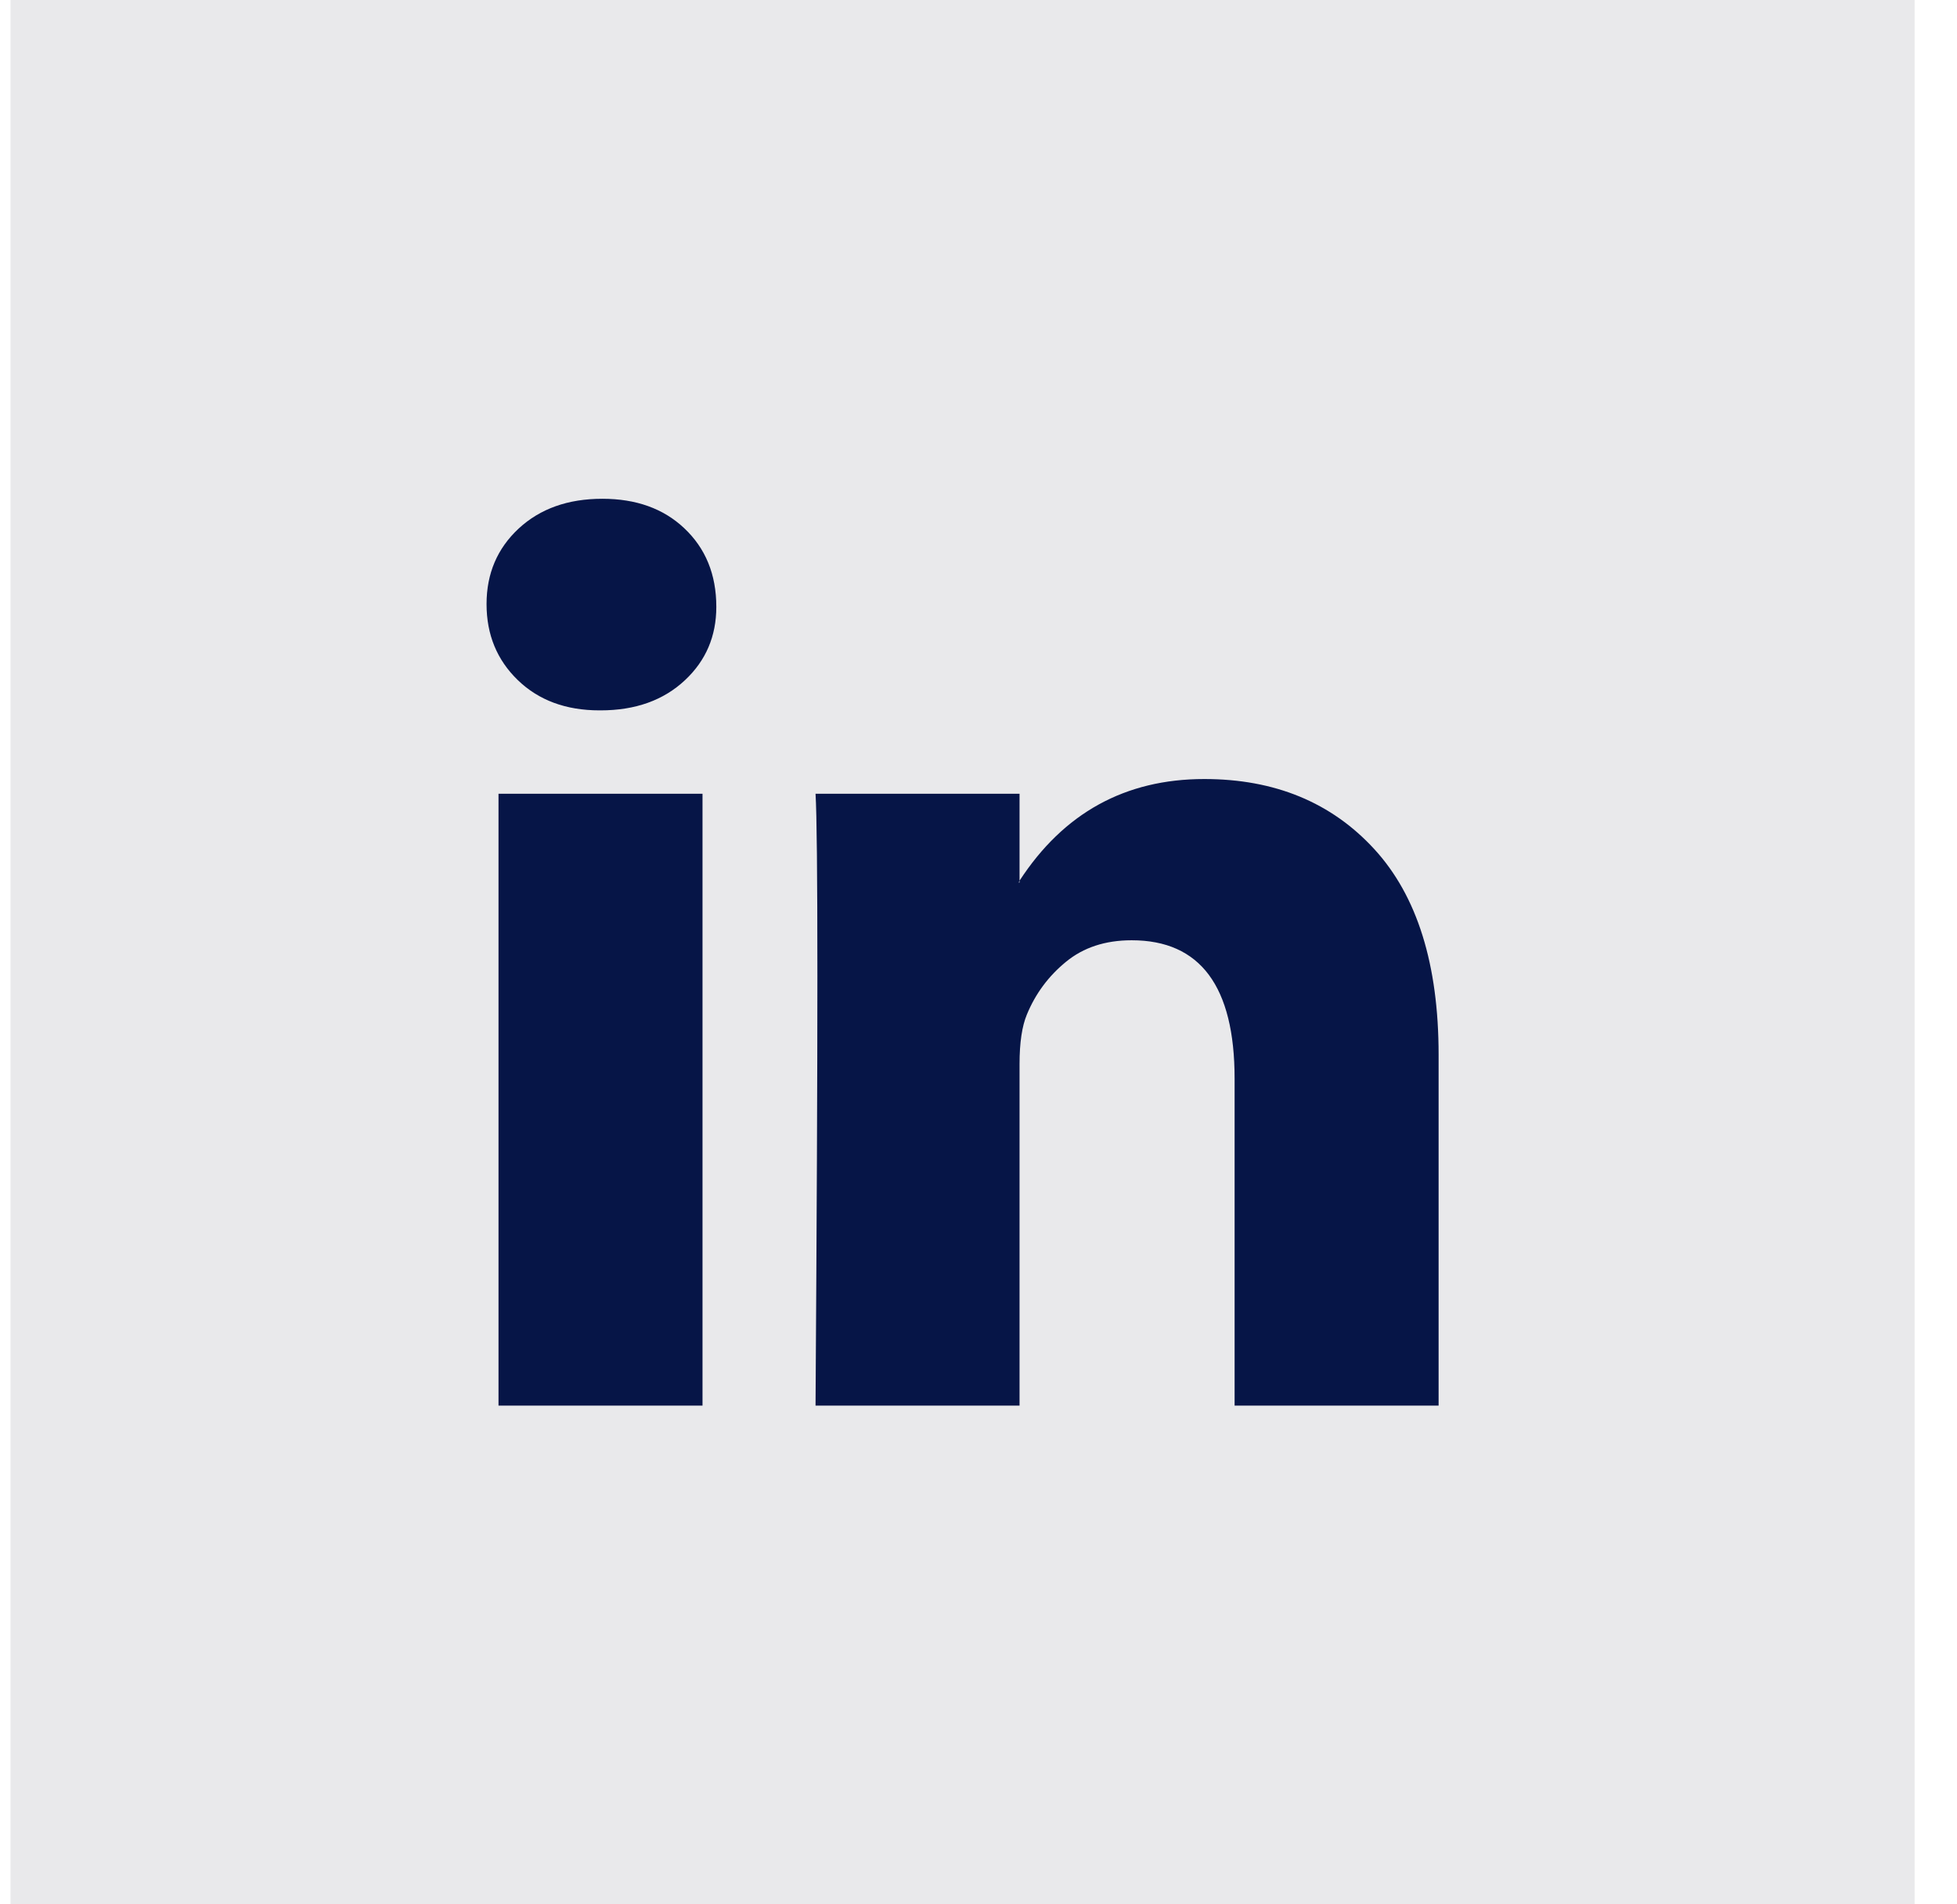 <svg width="37" height="36" viewBox="0 0 37 36" fill="none" xmlns="http://www.w3.org/2000/svg">
<rect x="0.199" width="36" height="36" fill="#252733" fill-opacity="0.1"/>
<path d="M9.199 11.42C9.199 10.843 9.402 10.367 9.807 9.991C10.213 9.616 10.739 9.429 11.388 9.429C12.025 9.429 12.541 9.613 12.934 9.983C13.34 10.364 13.543 10.86 13.543 11.472C13.543 12.026 13.346 12.488 12.952 12.857C12.546 13.238 12.014 13.429 11.353 13.429H11.336C10.699 13.429 10.184 13.238 9.79 12.857C9.396 12.476 9.199 11.997 9.199 11.42ZM9.425 26.572V15.005H13.282V26.572H9.425ZM15.419 26.572H19.276V20.113C19.276 19.709 19.323 19.397 19.415 19.178C19.577 18.785 19.823 18.453 20.154 18.182C20.484 17.911 20.898 17.775 21.396 17.775C22.693 17.775 23.342 18.647 23.342 20.39V26.572H27.199V19.939C27.199 18.231 26.794 16.935 25.983 16.052C25.172 15.169 24.101 14.727 22.768 14.727C21.274 14.727 20.11 15.368 19.276 16.649V16.684H19.259L19.276 16.649V15.005H15.419C15.442 15.374 15.454 16.523 15.454 18.45C15.454 20.378 15.442 23.085 15.419 26.572Z" fill="#061547"/>
</svg>

